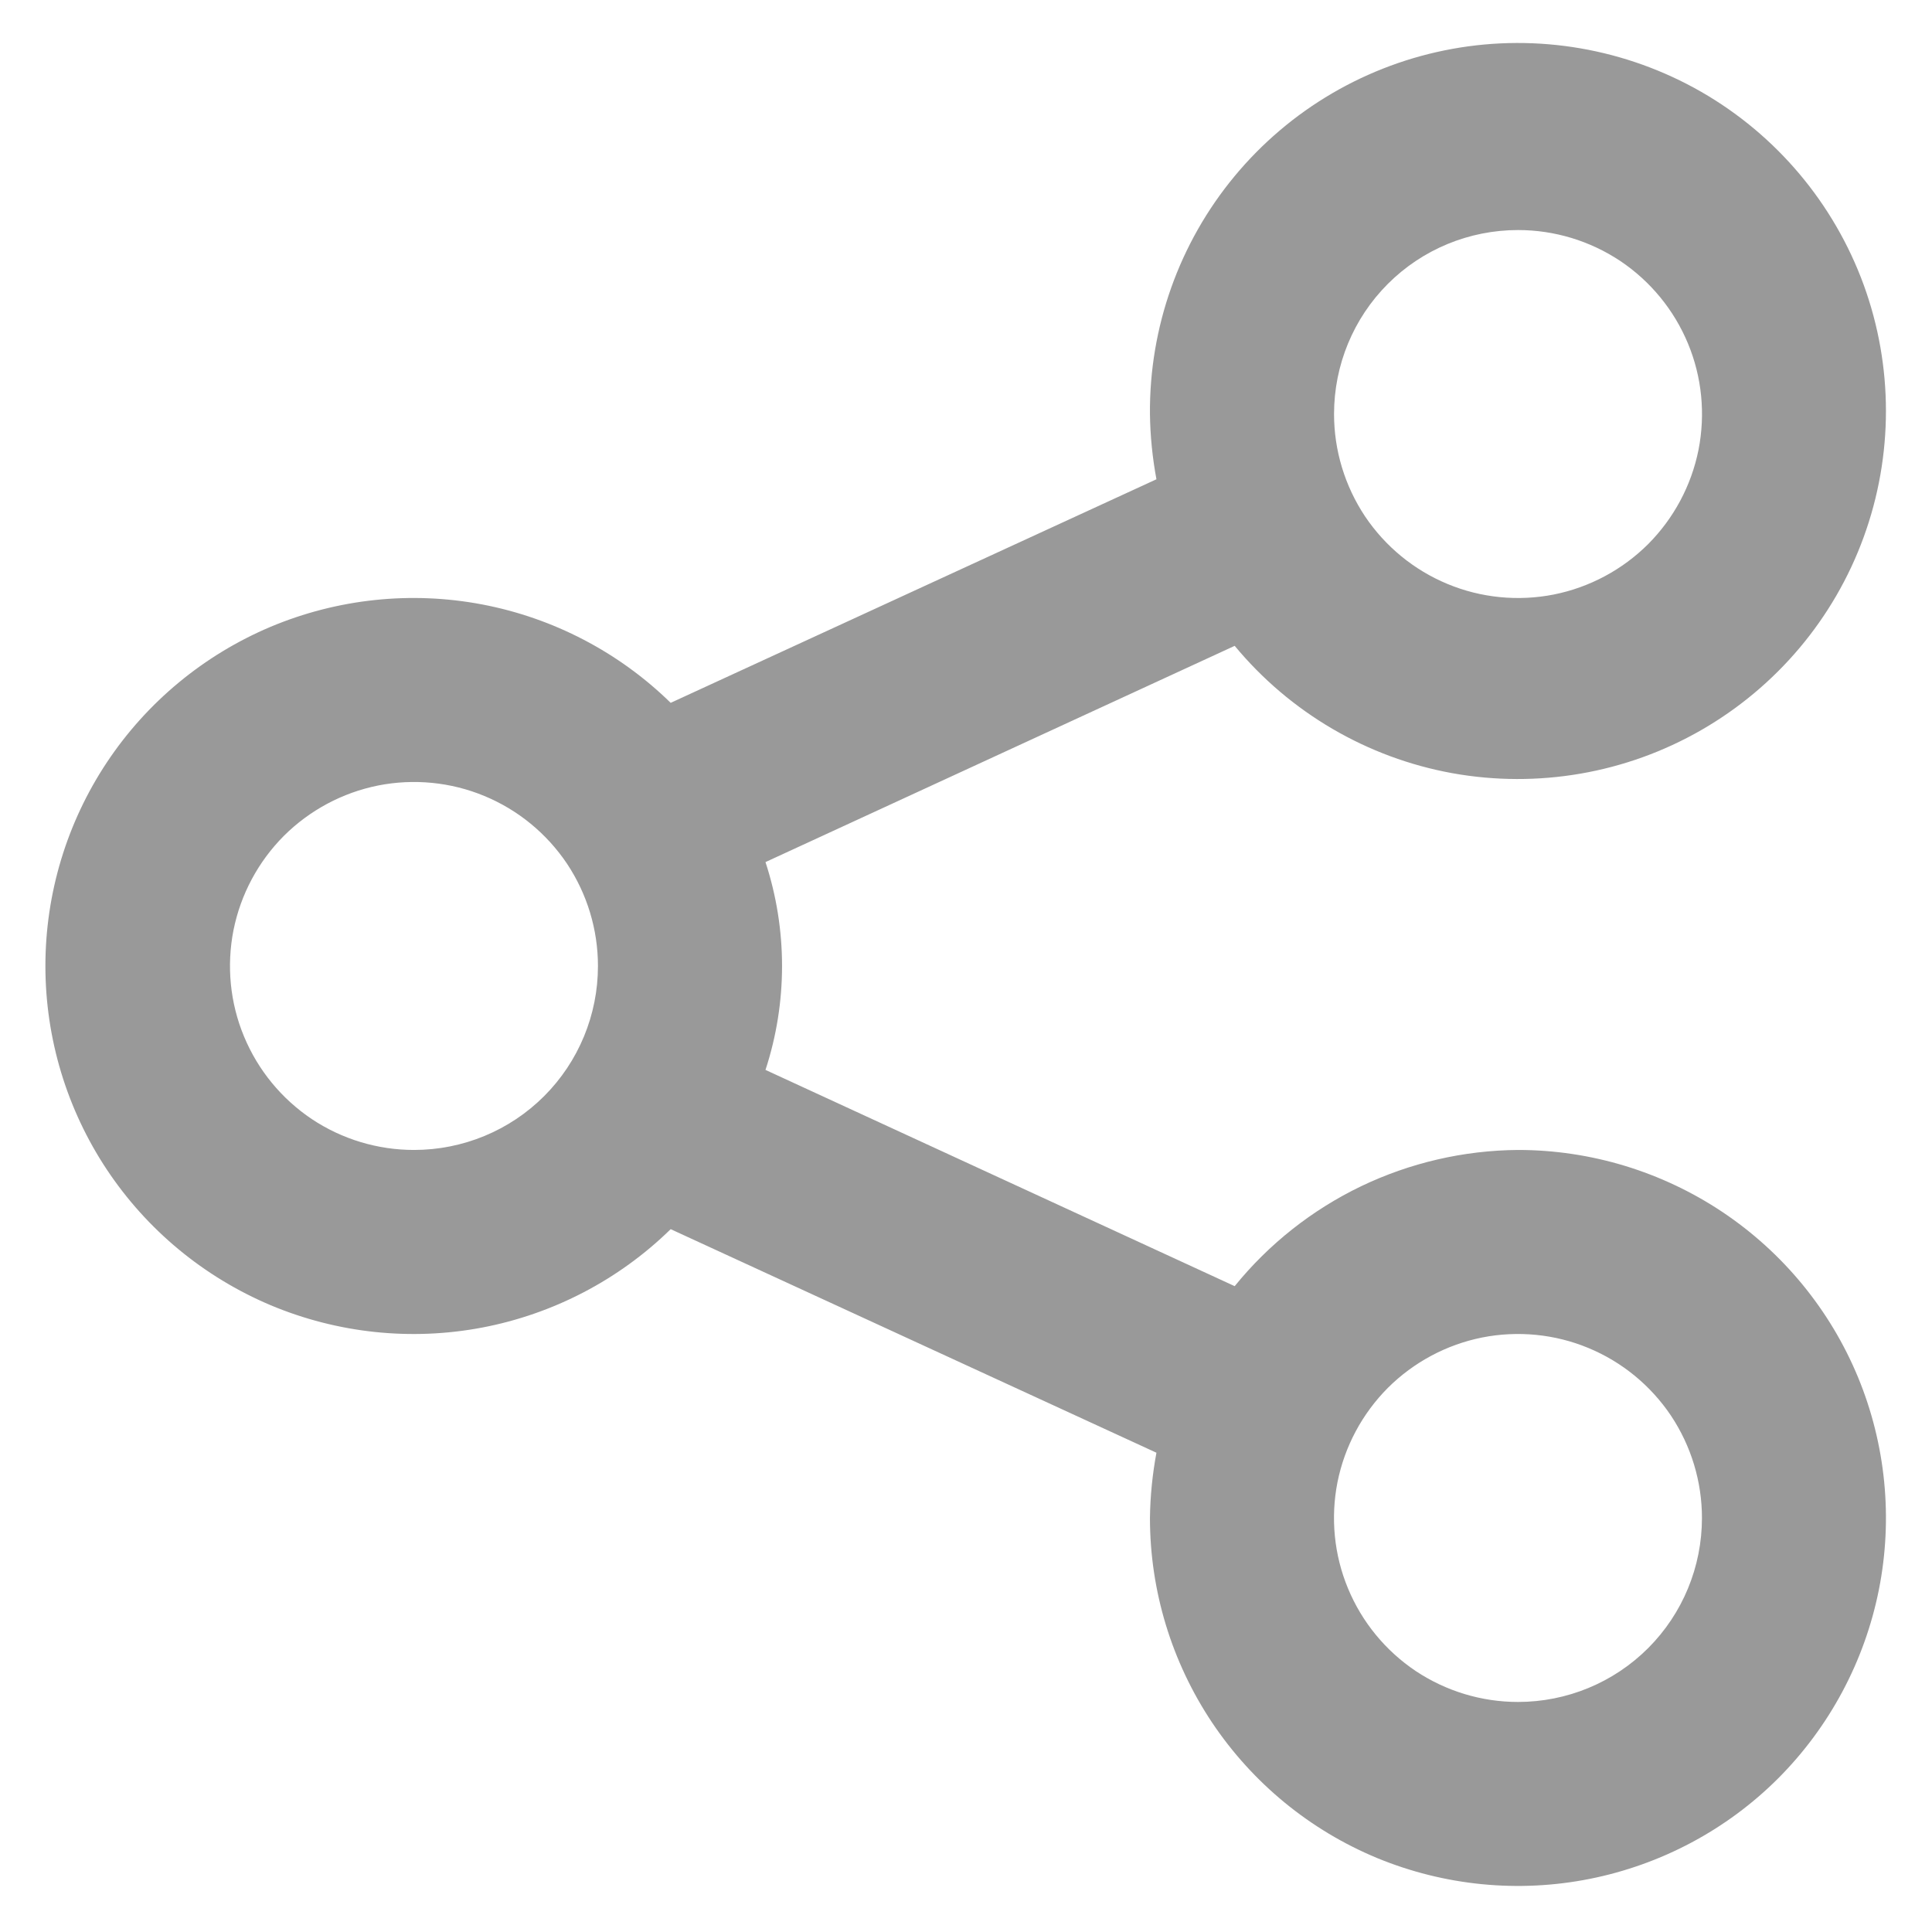 <svg width="14" height="14" viewBox="0 0 14 14" fill="none" xmlns="http://www.w3.org/2000/svg">
<path d="M11 8.333C10.606 8.336 10.218 8.426 9.863 8.596C9.508 8.767 9.195 9.014 8.947 9.32L5.547 7.753C5.707 7.264 5.707 6.736 5.547 6.247L8.947 4.68C9.348 5.164 9.907 5.491 10.525 5.603C11.144 5.714 11.782 5.604 12.327 5.291C12.872 4.978 13.29 4.483 13.505 3.892C13.72 3.302 13.72 2.654 13.505 2.064C13.289 1.473 12.872 0.978 12.327 0.665C11.782 0.353 11.143 0.242 10.525 0.354C9.906 0.466 9.347 0.793 8.946 1.277C8.545 1.761 8.328 2.371 8.333 3C8.335 3.159 8.351 3.317 8.38 3.473L4.86 5.093C4.485 4.726 4.009 4.478 3.494 4.38C2.978 4.282 2.445 4.339 1.961 4.542C1.478 4.746 1.065 5.087 0.774 5.525C0.484 5.962 0.329 6.475 0.329 7C0.329 7.525 0.484 8.038 0.774 8.475C1.065 8.913 1.478 9.254 1.961 9.458C2.445 9.661 2.978 9.718 3.494 9.62C4.009 9.522 4.485 9.274 4.86 8.907L8.38 10.527C8.351 10.683 8.335 10.841 8.333 11C8.333 11.527 8.49 12.043 8.783 12.482C9.076 12.92 9.492 13.262 9.979 13.464C10.467 13.665 11.003 13.718 11.52 13.615C12.037 13.512 12.513 13.259 12.886 12.886C13.258 12.513 13.512 12.037 13.615 11.52C13.718 11.003 13.665 10.467 13.464 9.98C13.262 9.492 12.92 9.076 12.482 8.783C12.043 8.49 11.527 8.333 11 8.333ZM11 1.667C11.264 1.667 11.521 1.745 11.741 1.891C11.96 2.038 12.131 2.246 12.232 2.49C12.333 2.733 12.359 3.001 12.308 3.26C12.256 3.519 12.129 3.756 11.943 3.943C11.756 4.129 11.519 4.256 11.26 4.308C11.002 4.359 10.733 4.333 10.49 4.232C10.246 4.131 10.038 3.96 9.891 3.741C9.745 3.521 9.667 3.264 9.667 3C9.667 2.646 9.807 2.307 10.057 2.057C10.307 1.807 10.646 1.667 11 1.667ZM3 8.333C2.736 8.333 2.478 8.255 2.259 8.109C2.04 7.962 1.869 7.754 1.768 7.51C1.667 7.267 1.641 6.999 1.692 6.74C1.744 6.481 1.871 6.244 2.057 6.057C2.244 5.871 2.481 5.744 2.74 5.692C2.998 5.641 3.267 5.667 3.51 5.768C3.754 5.869 3.962 6.04 4.109 6.259C4.255 6.479 4.333 6.736 4.333 7C4.333 7.354 4.193 7.693 3.943 7.943C3.693 8.193 3.354 8.333 3 8.333ZM11 12.333C10.736 12.333 10.479 12.255 10.259 12.109C10.04 11.962 9.869 11.754 9.768 11.51C9.667 11.267 9.641 10.998 9.692 10.74C9.744 10.481 9.871 10.244 10.057 10.057C10.244 9.871 10.481 9.744 10.74 9.692C10.998 9.641 11.267 9.667 11.51 9.768C11.754 9.869 11.962 10.04 12.109 10.259C12.255 10.479 12.333 10.736 12.333 11C12.333 11.354 12.193 11.693 11.943 11.943C11.693 12.193 11.354 12.333 11 12.333Z" fill="black" fill-opacity="0.4"/>
</svg>
